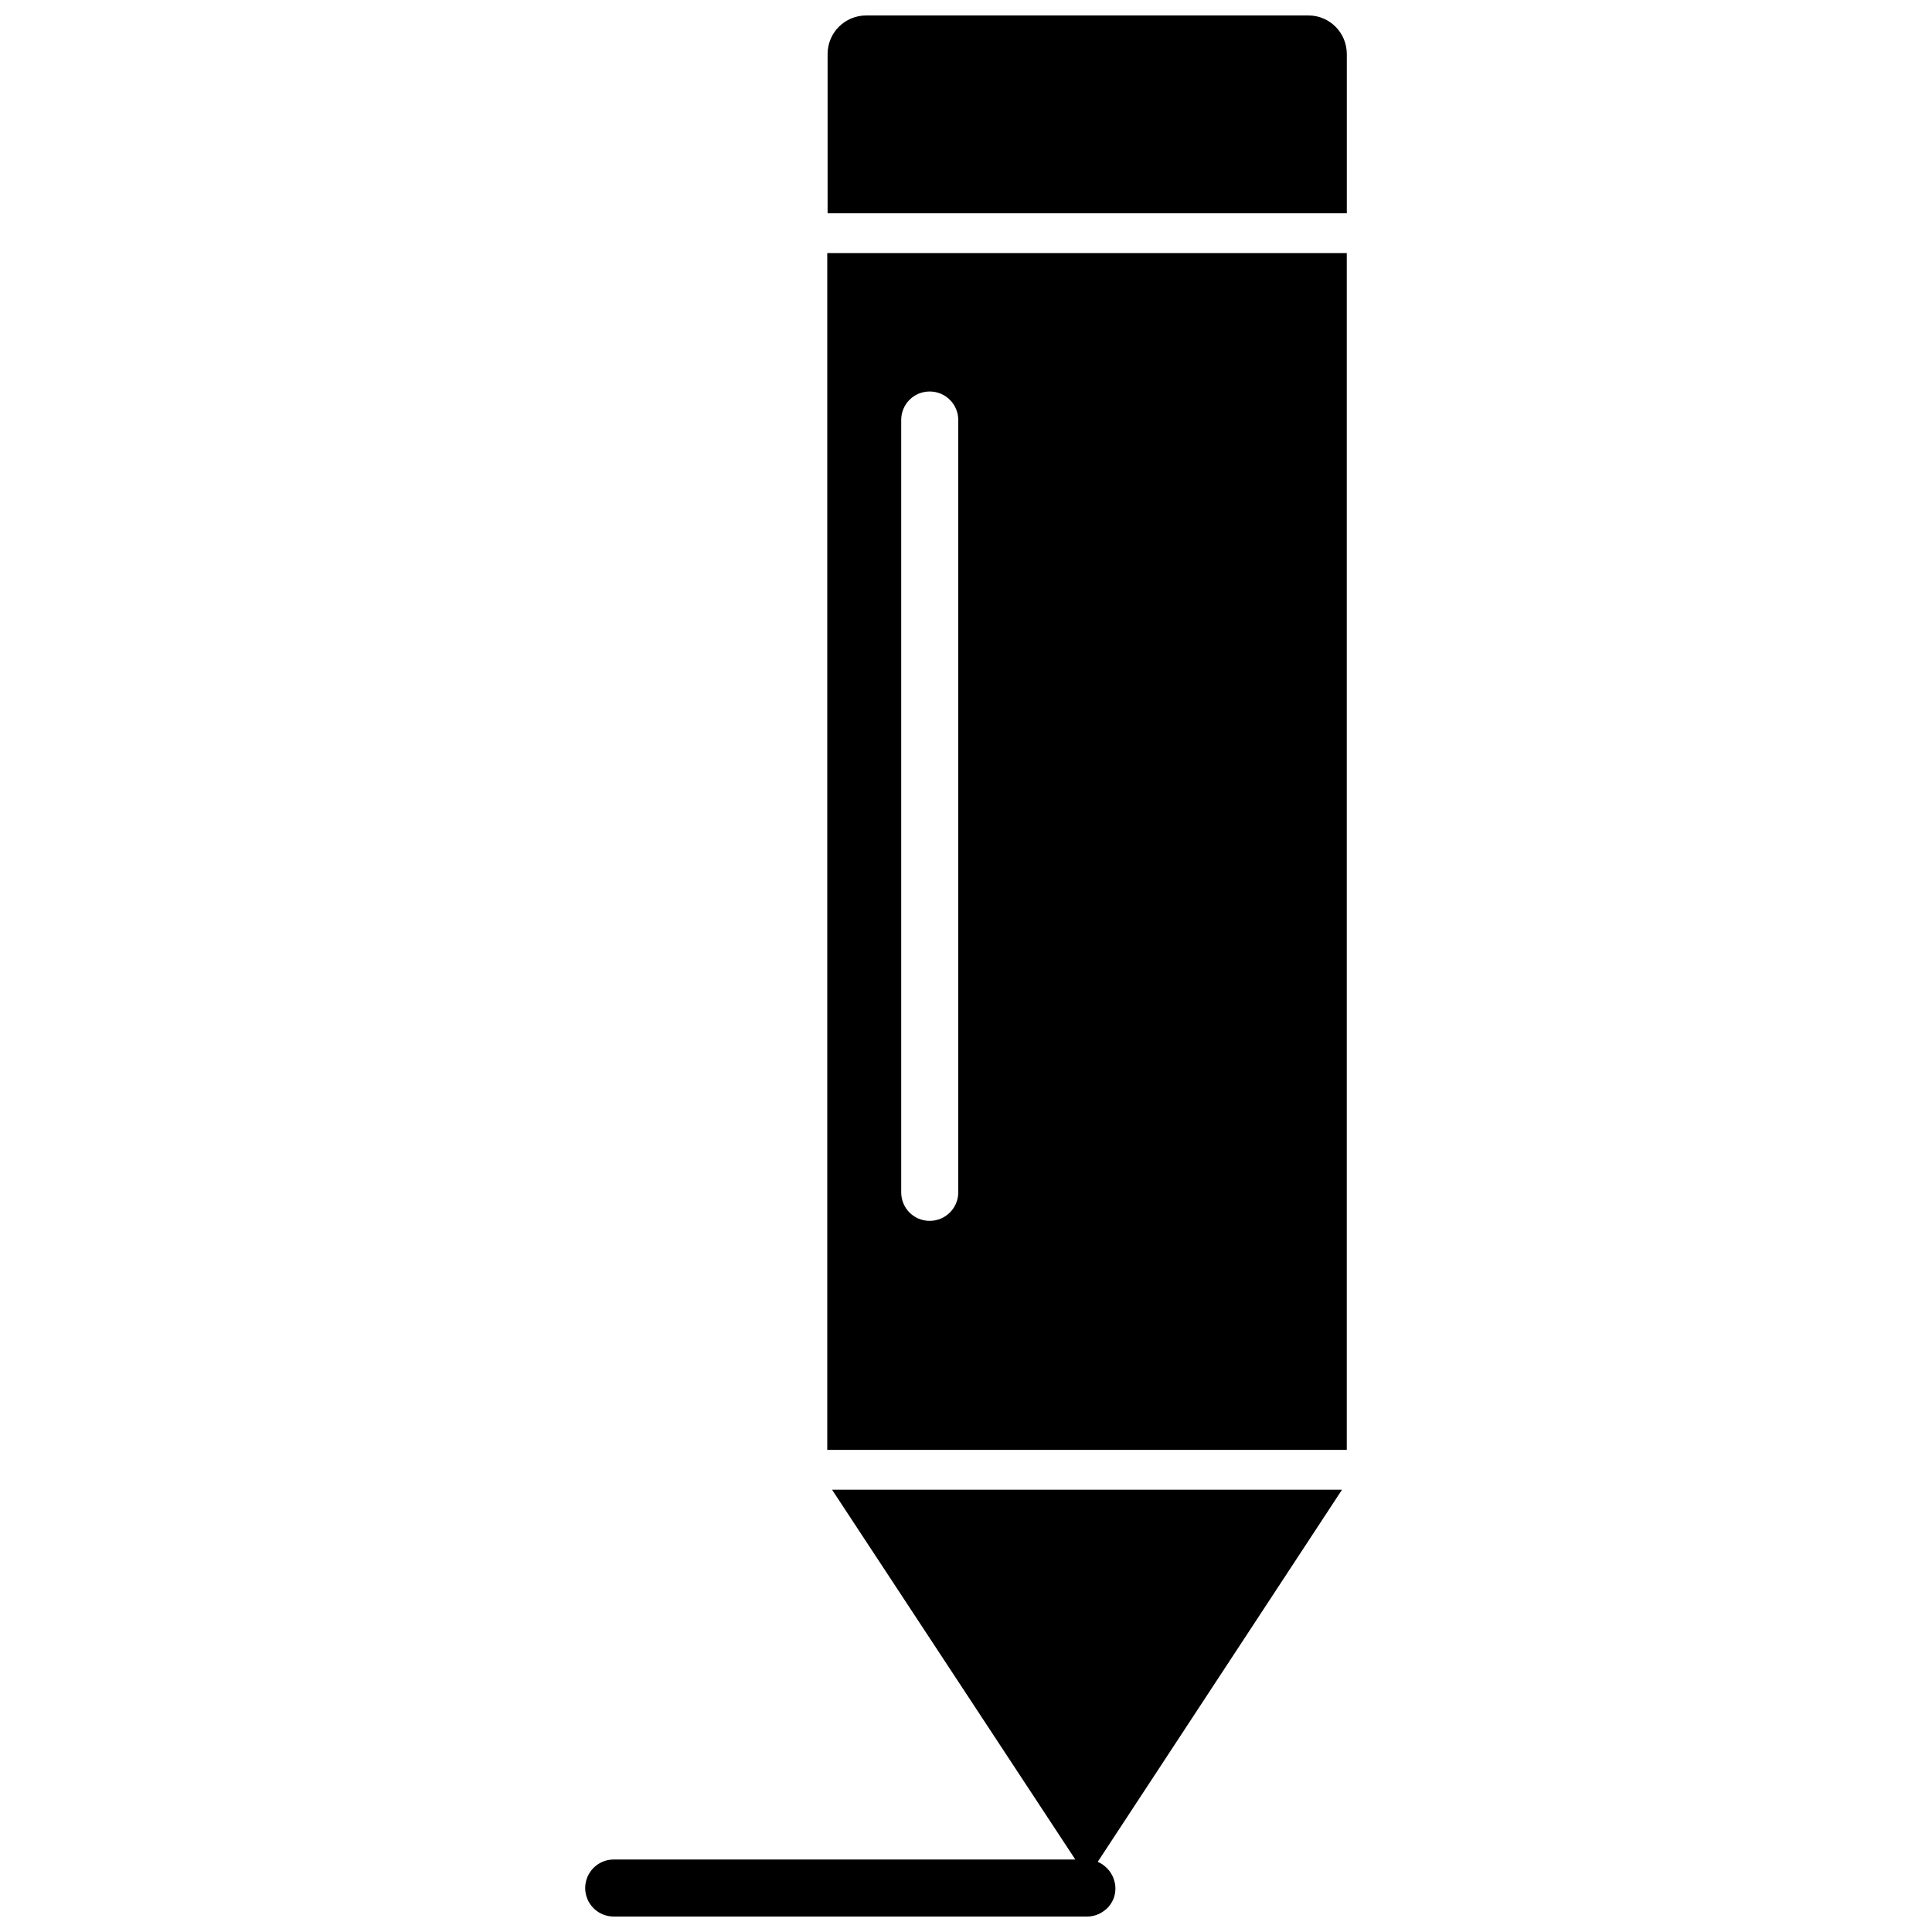 <?xml version="1.0" encoding="UTF-8"?>
<!-- Uploaded to: ICON Repo, www.iconrepo.com, Generator: ICON Repo Mixer Tools -->
<svg width="800px" height="800px" version="1.1" viewBox="144 144 512 512" xmlns="http://www.w3.org/2000/svg">
 <defs>
  <clipPath id="b">
   <path d="m299 538h201v113.9h-201z"/>
  </clipPath>
  <clipPath id="a">
   <path d="m363 148.09h138v52.906h-138z"/>
  </clipPath>
 </defs>
 <g clip-path="url(#b)">
  <path d="m434.95 637.34 64.707-98.559h-135.16l64.473 98.008h-122.33c-4.172 0-7.559 3.387-7.559 7.559s3.387 7.555 7.559 7.555h125.48c1.969 0 3.699-0.789 5.039-1.969 0.473-0.395 0.867-0.867 1.18-1.34 0.078-0.156 0.156-0.234 0.234-0.395 0.707-1.102 1.023-2.441 1.023-3.856 0-0.945-0.234-1.812-0.551-2.676-0.078-0.234-0.234-0.473-0.316-0.707-0.316-0.551-0.629-1.102-1.102-1.574-0.156-0.156-0.316-0.395-0.551-0.551-0.551-0.551-1.258-1.023-1.969-1.34-0.078 0-0.156-0.078-0.156-0.078v-0.078z"/>
 </g>
 <g clip-path="url(#a)">
  <path d="m500.92 158.33c0-5.668-4.566-10.234-10.156-10.234h-117.21c-5.668 0-10.234 4.566-10.234 10.234v42.195h137.6z"/>
 </g>
 <path d="m363.23 211.07v317.16h137.68v-317.16zm34.719 248.91c0 4.172-3.387 7.559-7.559 7.559-4.25 0-7.559-3.387-7.559-7.559v-204.67c0-4.172 3.305-7.559 7.559-7.559 4.172 0 7.559 3.387 7.559 7.559z"/>
</svg>